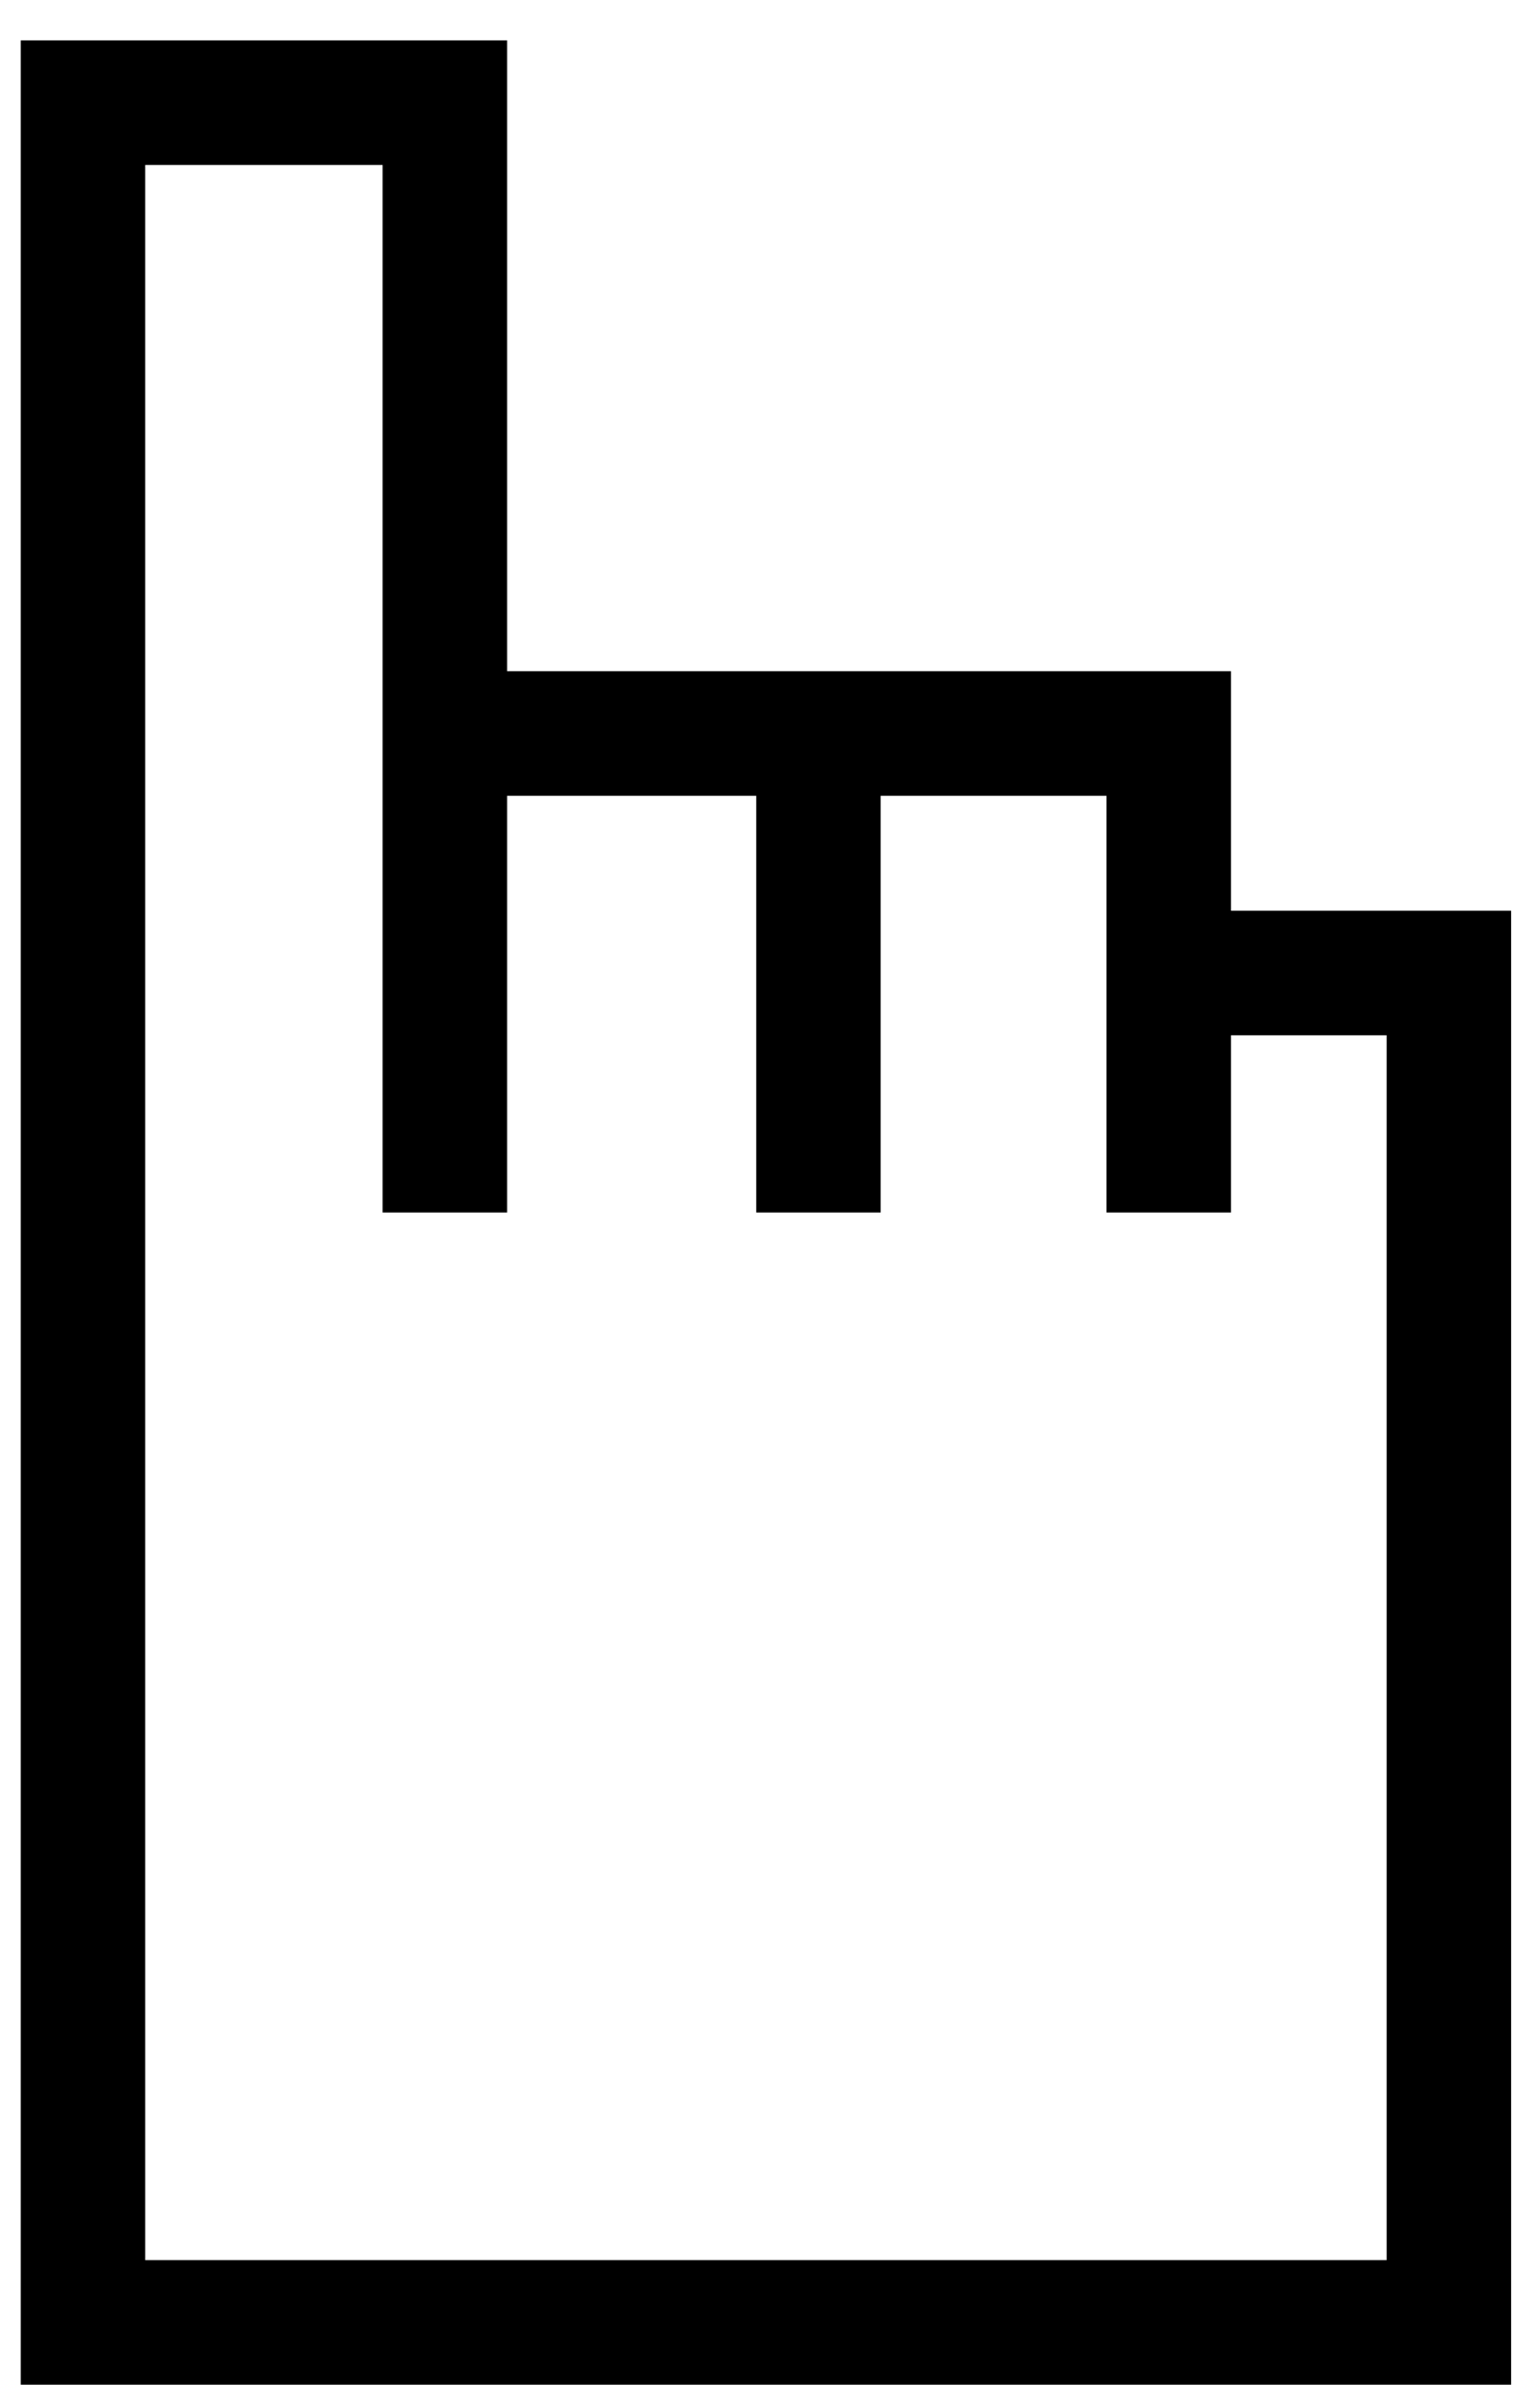 <?xml version="1.0" encoding="UTF-8"?> <svg xmlns="http://www.w3.org/2000/svg" width="37" height="58" viewBox="0 0 37 58" fill="none"> <path d="M10.723 29.206V17.668M10.723 17.668V2.473H2V32.864L2 55.939H34.924V23.437H28.171M10.723 17.668H19.728M19.728 17.668V29.206M19.728 17.668H28.171V23.437M28.171 29.206V23.437" stroke="black" stroke-width="3"></path> </svg> 